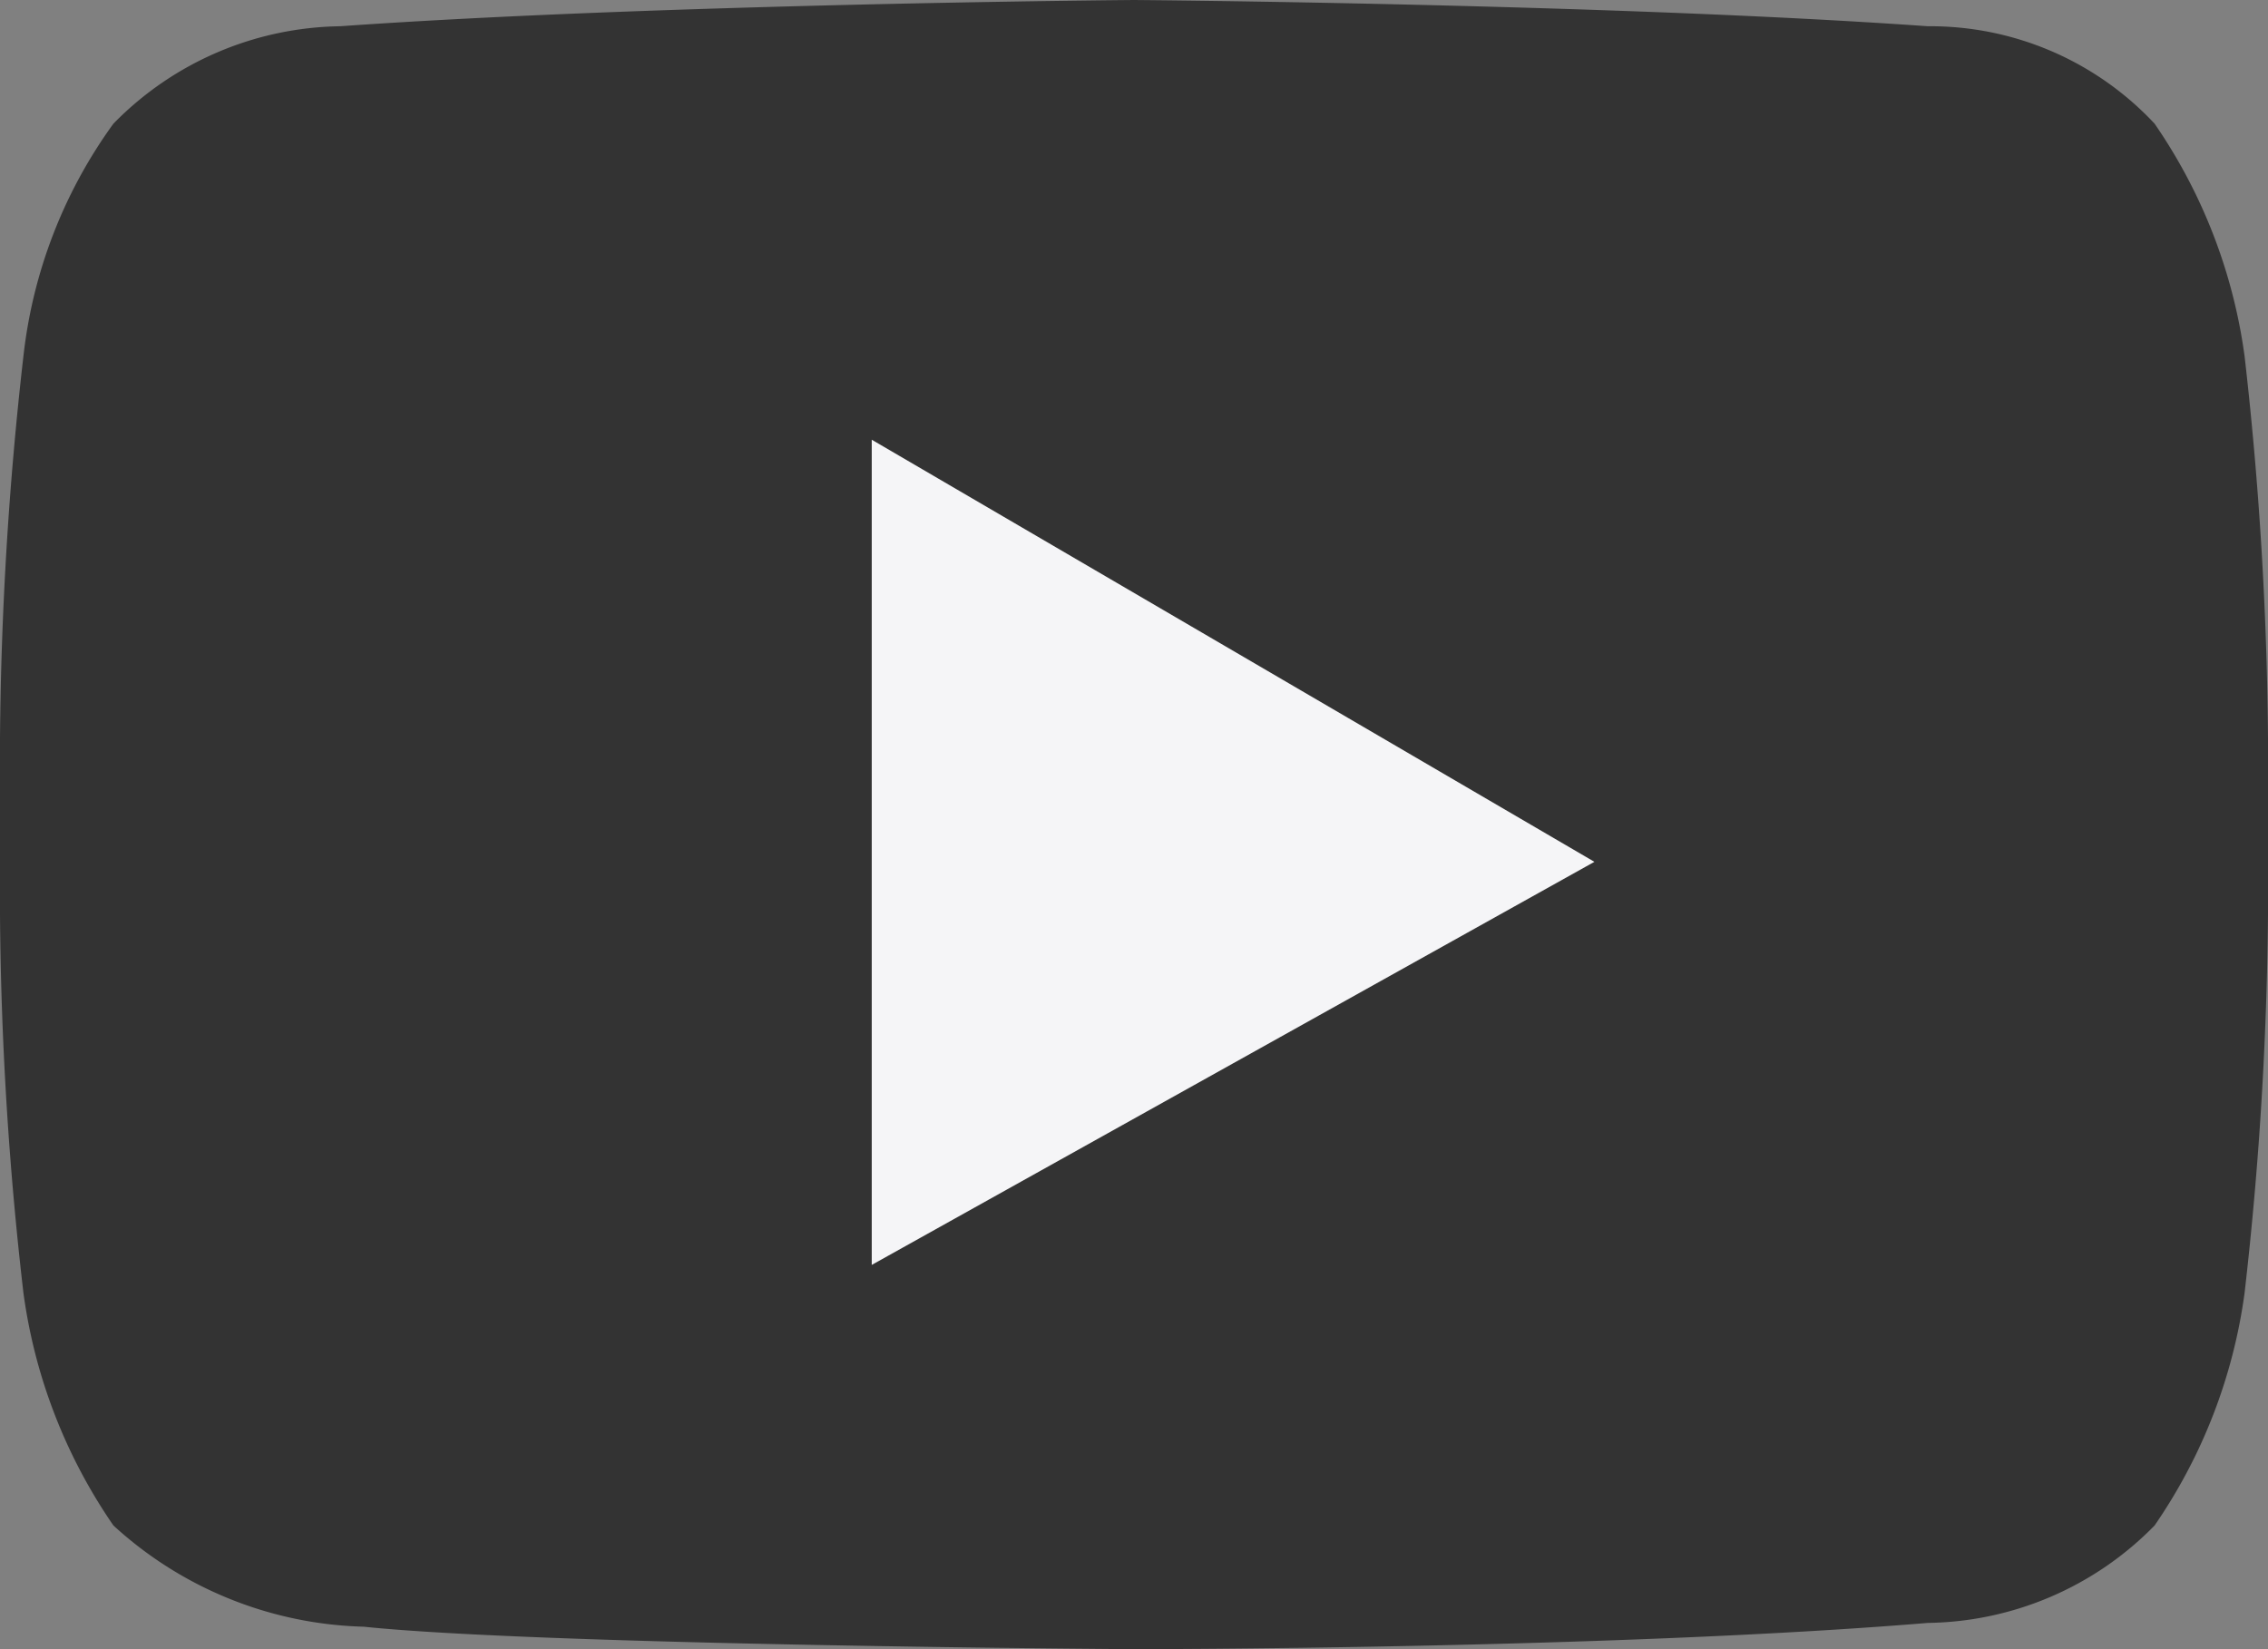 <svg xmlns="http://www.w3.org/2000/svg" width="33" height="24" viewBox="0 0 33 24"><rect x="0" y="0" width="33" height="24" fill="#808080" stroke="none"/><defs><style>.a{fill:#333;}.b{fill:#f5f5f7;}</style></defs><path class="a" d="M32.659,66.975a7.8,7.8,0,0,0-1.309-3.382,4.464,4.464,0,0,0-3.3-1.418c-4.609-.327-11.55-.382-11.55-.382h0s-6.941.055-11.55.382a4.7,4.7,0,0,0-3.3,1.418A7.093,7.093,0,0,0,.341,66.975,52.345,52.345,0,0,0,0,72.538V75.1a50.664,50.664,0,0,0,.341,5.509A7.8,7.8,0,0,0,1.65,83.993a5.6,5.6,0,0,0,3.641,1.473c2.617.273,11.209.327,11.209.327s6.941,0,11.55-.382a4.7,4.7,0,0,0,3.3-1.418,7.8,7.8,0,0,0,1.309-3.382A52.01,52.01,0,0,0,33,75.1V72.538a52.345,52.345,0,0,0-.341-5.564" transform="translate(0 -61.793)"/><path class="b" d="M194.207,166.841V178.85l10.515-5.866Z" transform="translate(-181.523 -160.442)"/></svg>